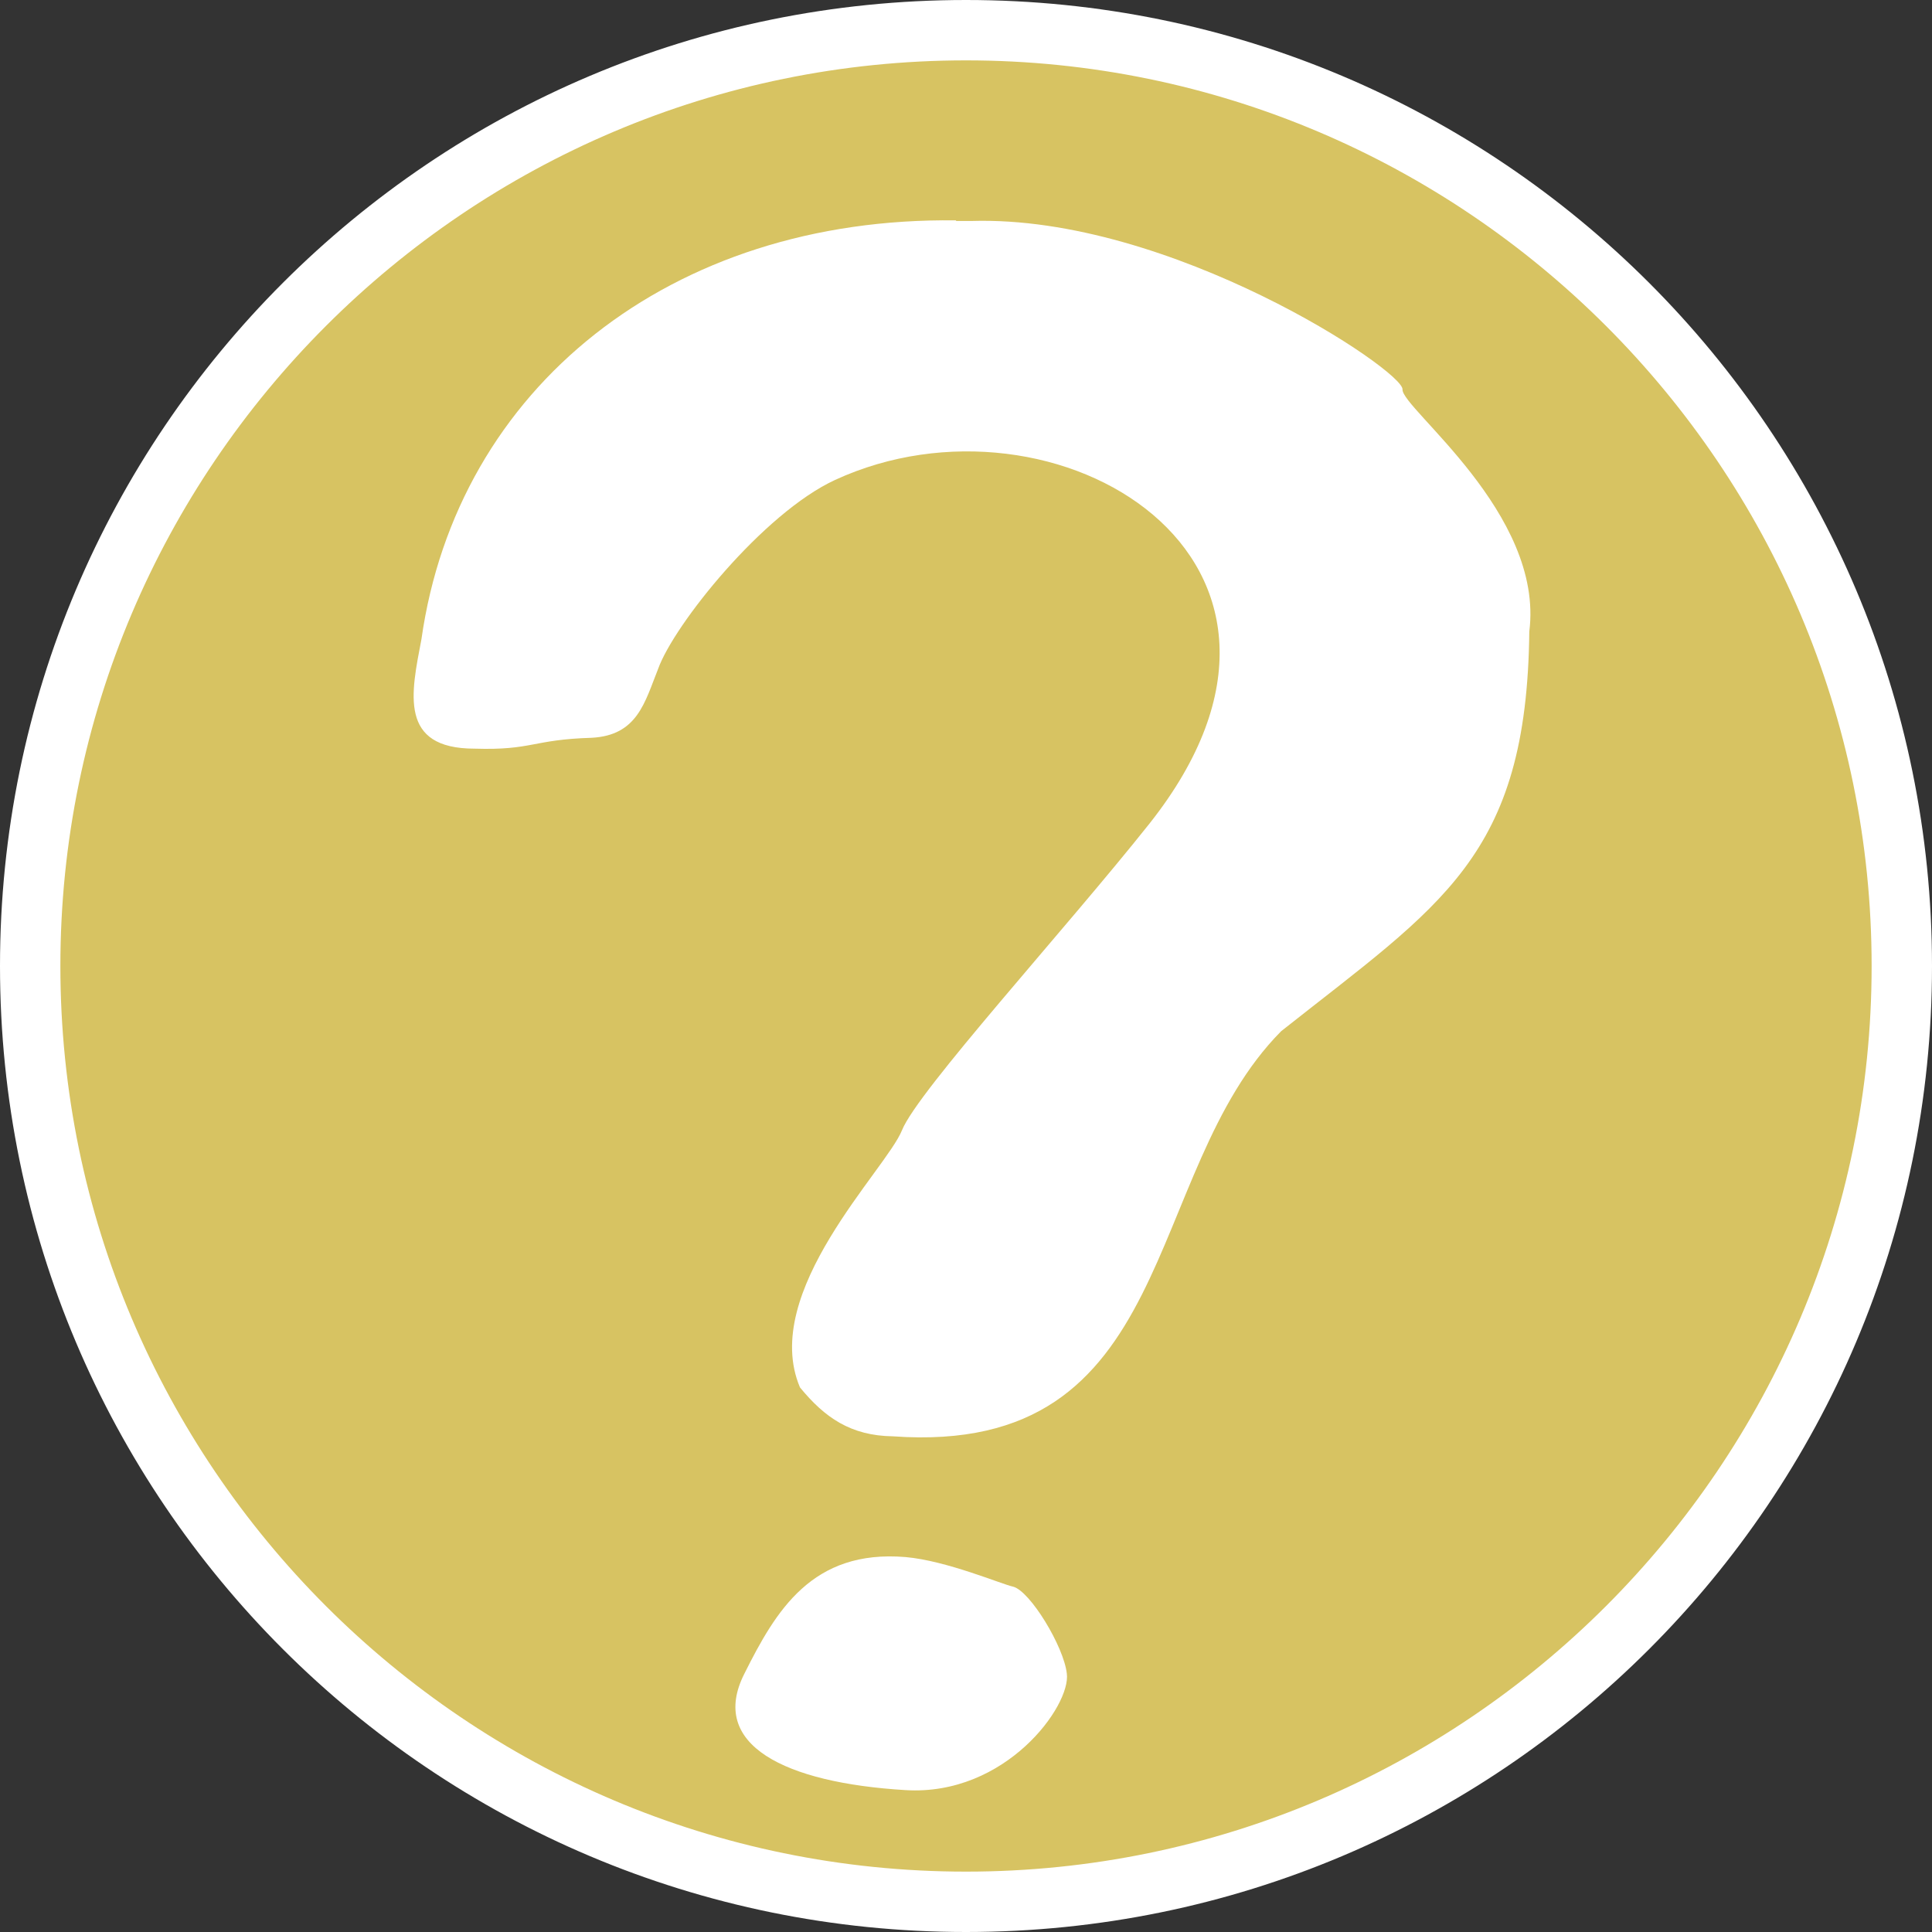 <?xml version="1.0" encoding="UTF-8"?><svg id="uuid-870487c7-f608-4c9e-b4b7-df9f6e4ae481" xmlns="http://www.w3.org/2000/svg" width="32" height="32" viewBox="0 0 32 32"><rect x="0" y="0" width="32" height="32" fill="#333333" stroke="none"/><defs><style>.uuid-86e218d5-af0c-42d1-be74-3abcac19049a{fill:#d7c362;}.uuid-dbc78d23-3d71-4a30-80b1-784be6c95d46{fill:#fff;}.uuid-f72629b1-9002-4844-9d38-7c6a99ca12db{fill:none;}</style></defs><path class="uuid-86e218d5-af0c-42d1-be74-3abcac19049a" d="M16,31.5C7.45,31.5.5,24.55.5,16S7.45.5,16,.5s15.5,6.95,15.5,15.5-6.95,15.5-15.5,15.5Z"/><path class="uuid-dbc78d23-3d71-4a30-80b1-784be6c95d46" d="M16,1c8.27,0,15,6.73,15,15s-6.73,15-15,15S1,24.27,1,16,7.73,1,16,1M16,0C7.16,0,0,7.16,0,16s7.16,16,16,16,16-7.16,16-16S24.84,0,16,0h0Z"/><rect class="uuid-f72629b1-9002-4844-9d38-7c6a99ca12db" x="6.35" y="2.1" width="16.45" height="25.16"/><rect class="uuid-f72629b1-9002-4844-9d38-7c6a99ca12db" x="7.1" y="4.49" width="16.45" height="25.16"/><path class="uuid-dbc78d23-3d71-4a30-80b1-784be6c95d46" d="M15.83,3.65c-4.72-.06-8.26,2.77-8.85,6.94-.17.89-.38,1.81.88,1.81.96.03.95-.15,1.94-.18.76-.04.88-.59,1.1-1.14.26-.73,1.74-2.58,2.93-3.13,3.64-1.68,8.67,1.32,5.21,5.69-1.39,1.75-3.84,4.43-4.1,5.08s-2.36,2.68-1.69,4.26c.41.5.84.8,1.54.81,4.75.34,4.1-4.36,6.43-6.71,2.65-2.1,4.07-2.88,4.11-6.62.25-1.96-2.12-3.7-2.1-4.01s-3.84-2.89-7.14-2.79h-.25Z"/><path class="uuid-dbc78d23-3d71-4a30-80b1-784be6c95d46" d="M12.33,27.72c.52-1.04,1.12-2.06,2.67-1.93.68.06,1.59.45,1.78.49.28.07.84.99.89,1.44.07.53-1.01,2.03-2.67,1.93-2-.12-3.27-.75-2.67-1.93Z"/></svg>